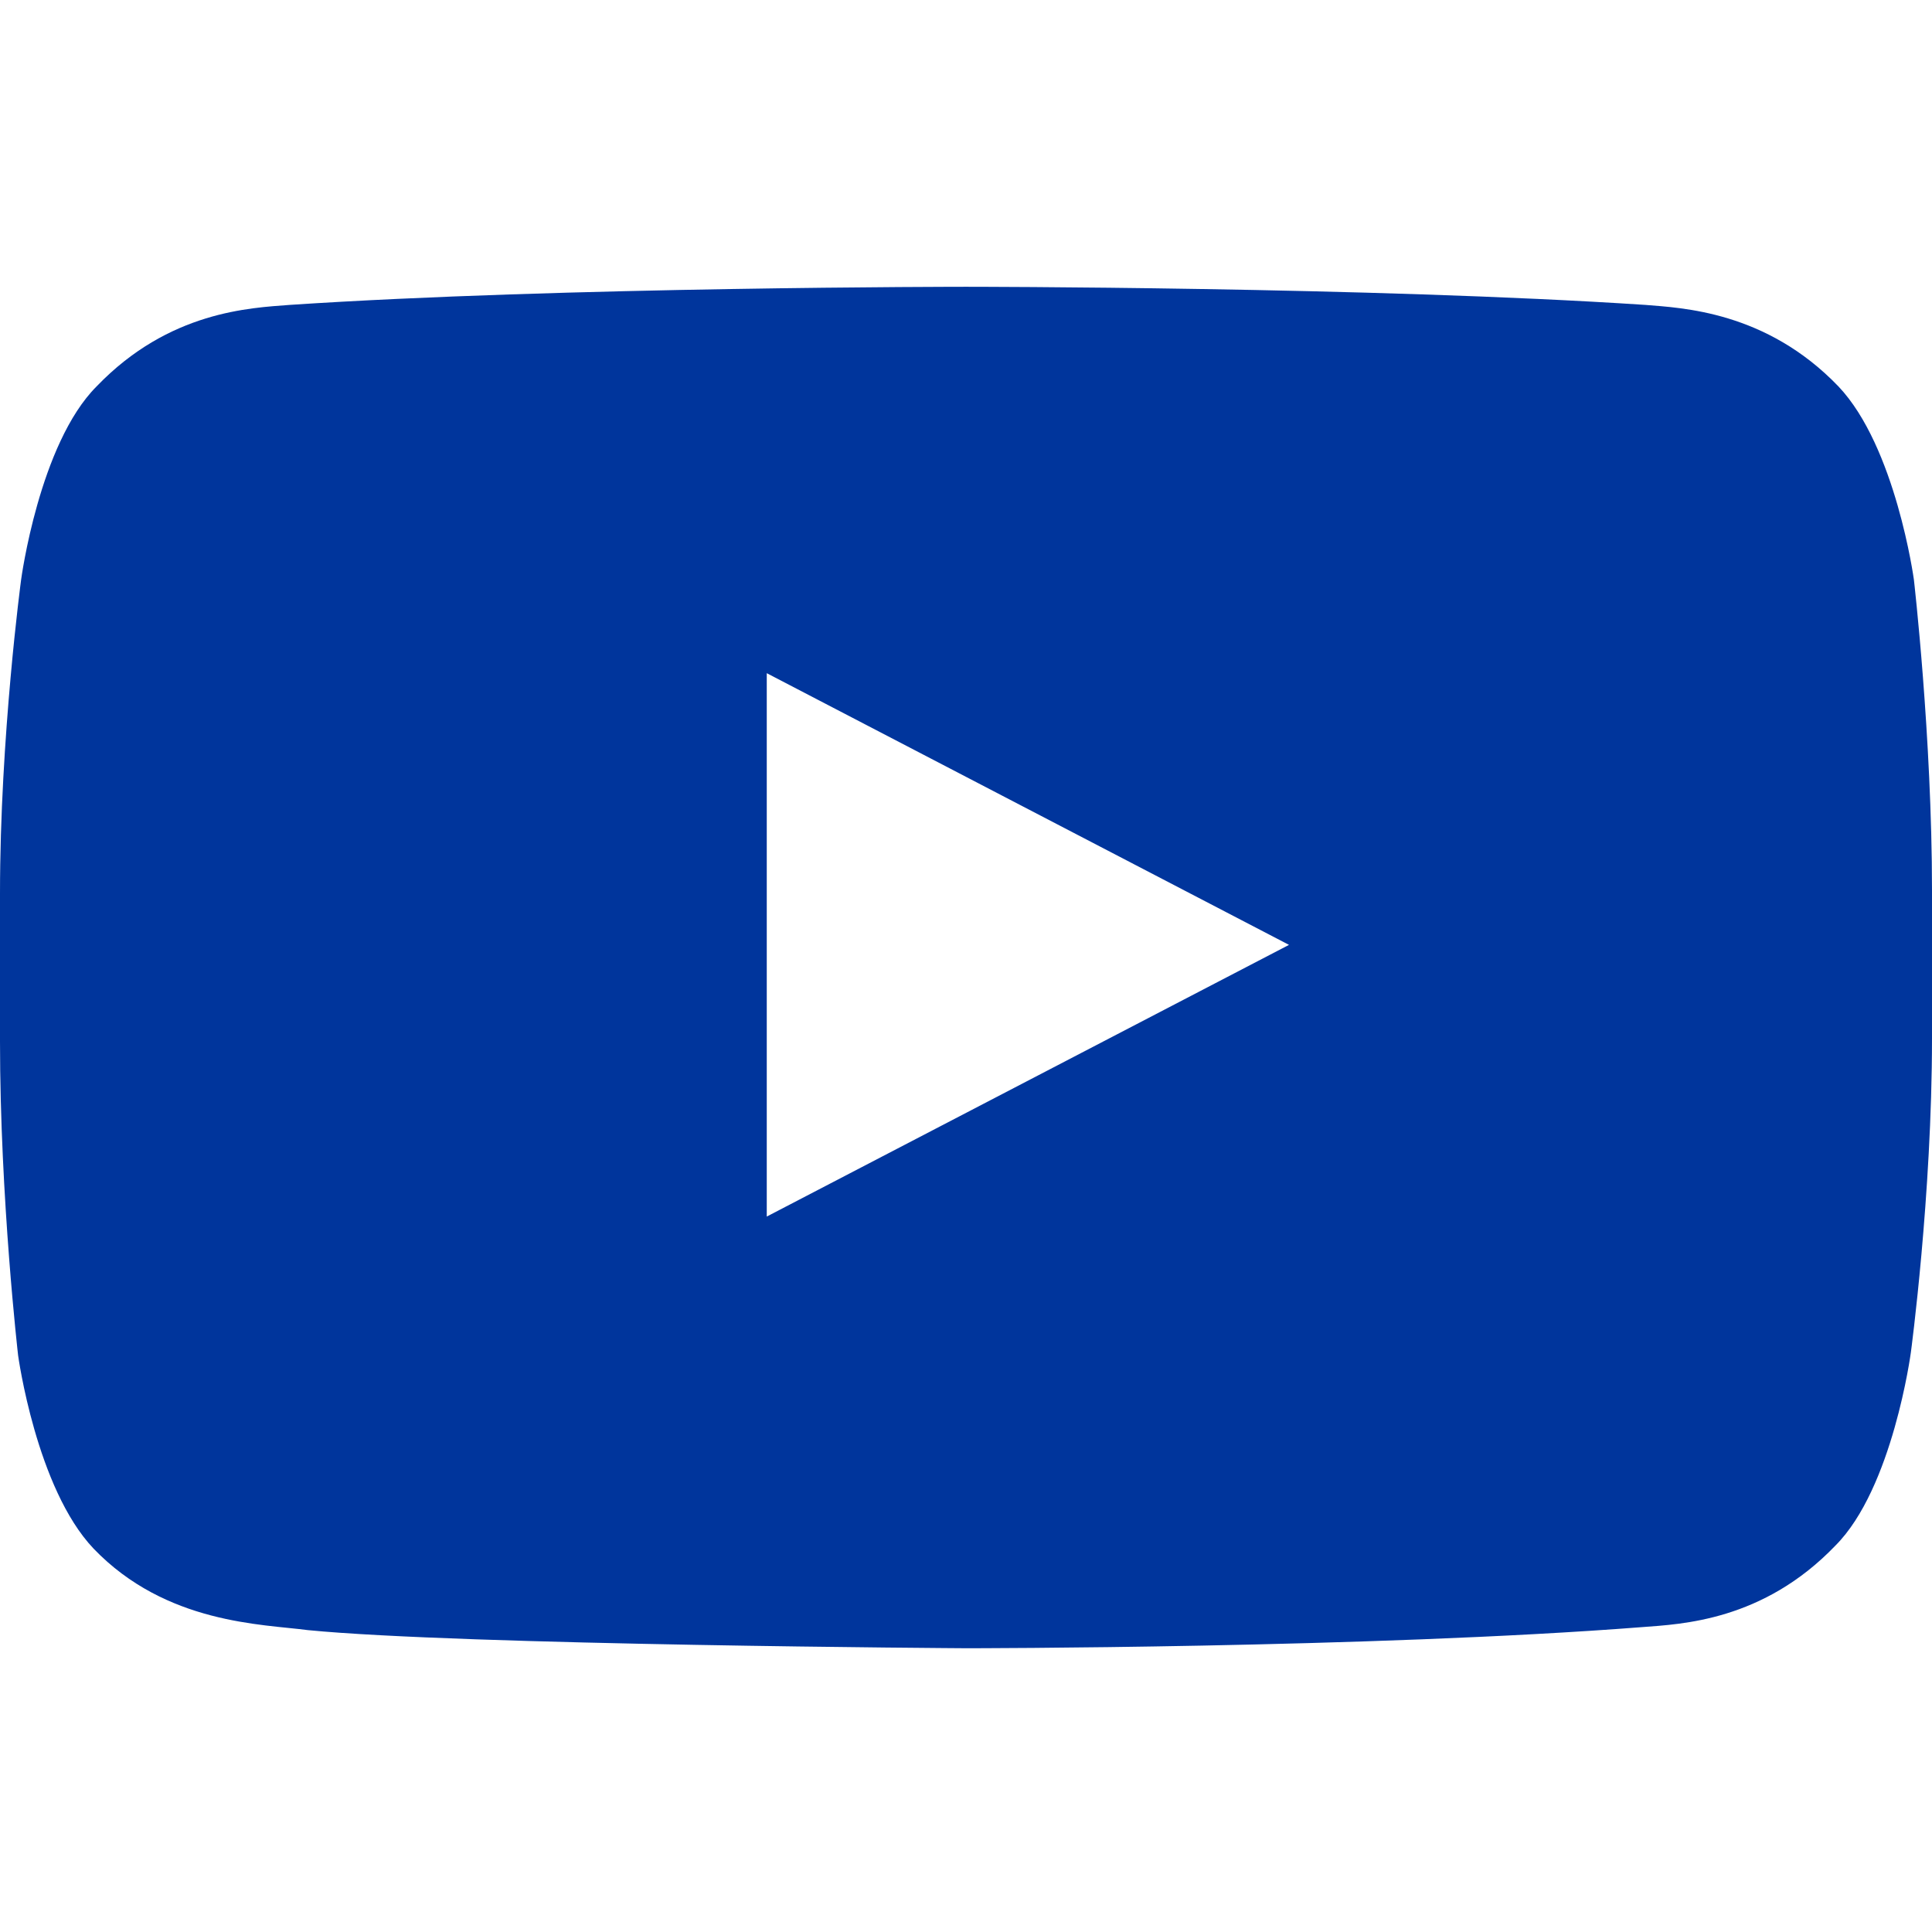 <svg xmlns="http://www.w3.org/2000/svg" width="64" height="64" viewBox="0 0 64 64"><g class="nc-icon-wrapper" fill="#00359C"><path fill="#00359C" d="M63.4,19.2c0,0-0.6-4.4-2.5-6.4c-2.4-2.5-5.2-2.6-6.4-2.7C45.4,9.5,32,9.5,32,9.5h0c0,0-13.4,0-22.4,0.6 c-1.3,0.1-4,0.2-6.4,2.7c-1.9,1.9-2.5,6.4-2.5,6.4S0,24.4,0,29.6v4.9c0,5.2,0.6,10.4,0.6,10.4s0.6,4.4,2.5,6.4 c2.4,2.5,5.6,2.5,7.1,2.7c5.1,0.5,21.8,0.6,21.8,0.6s13.4,0,22.4-0.7c1.3-0.1,4-0.2,6.4-2.7c1.9-1.9,2.5-6.4,2.5-6.4 S64,39.6,64,34.4v-4.9C64,24.4,63.4,19.2,63.4,19.2z M25.4,40.3l0-18l17.3,9L25.4,40.3z"></path></g></svg>